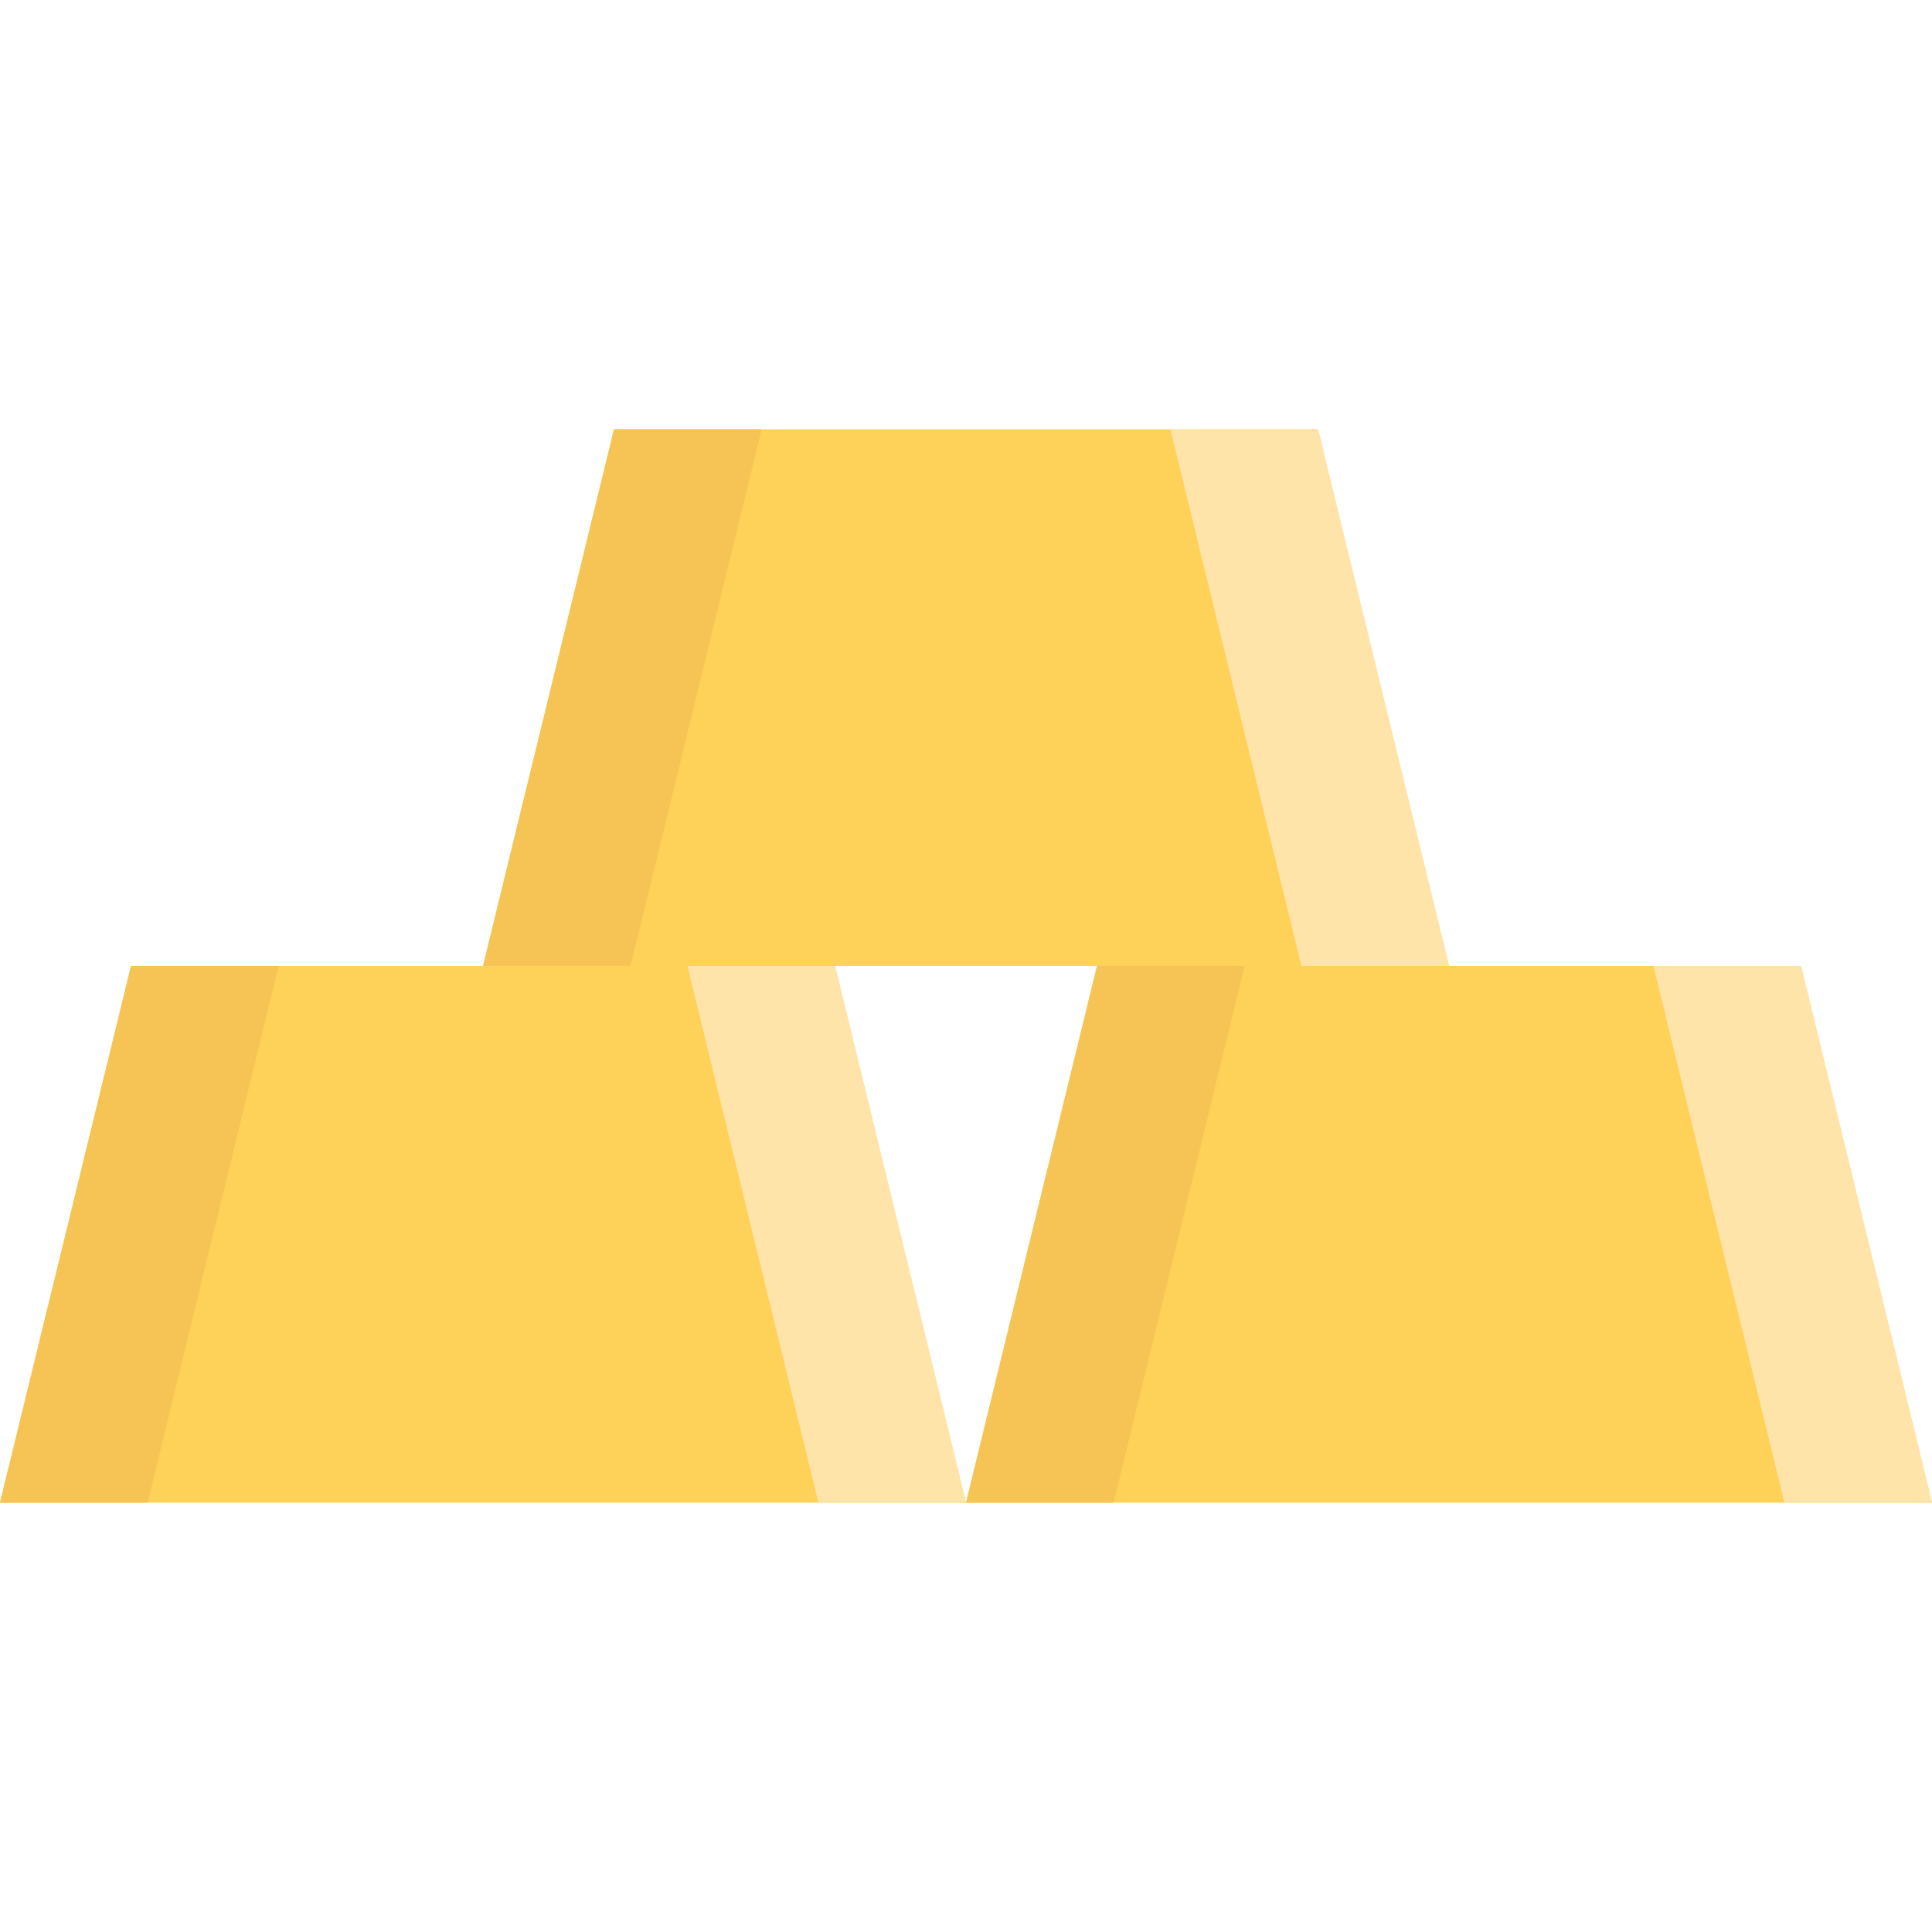 <?xml version="1.0" encoding="iso-8859-1"?>
<!-- Uploaded to: SVG Repo, www.svgrepo.com, Generator: SVG Repo Mixer Tools -->
<svg height="800px" width="800px" version="1.1" id="Layer_1" xmlns="http://www.w3.org/2000/svg" xmlns:xlink="http://www.w3.org/1999/xlink" 
	 viewBox="0 0 512 512" xml:space="preserve">
<g>
	<polygon style="fill:#FED159;" points="221.279,256 34.721,256 0,398.222 256,398.222 	"/>
	<polygon style="fill:#FED159;" points="477.279,256 290.721,256 256,398.222 512,398.222 	"/>
	<polygon style="fill:#FED159;" points="349.279,113.778 162.721,113.778 128,256 384,256 	"/>
</g>
<g>
	<polygon style="fill:#F6C454;" points="162.721,113.778 128,256 167.111,256 201.832,113.778 	"/>
	<polygon style="fill:#F6C454;" points="34.721,256 0,398.222 39.111,398.222 73.832,256 	"/>
	<polygon style="fill:#F6C454;" points="290.721,256 256,398.222 295.111,398.222 329.832,256 	"/>
</g>
<g>
	<polygon style="fill:#FFE4A9;" points="349.279,113.778 384,256 344.889,256 310.168,113.778 	"/>
	<polygon style="fill:#FFE4A9;" points="477.279,256 512,398.222 472.889,398.222 438.168,256 	"/>
	<polygon style="fill:#FFE4A9;" points="221.279,256 256,398.222 216.889,398.222 182.168,256 	"/>
</g>
</svg>